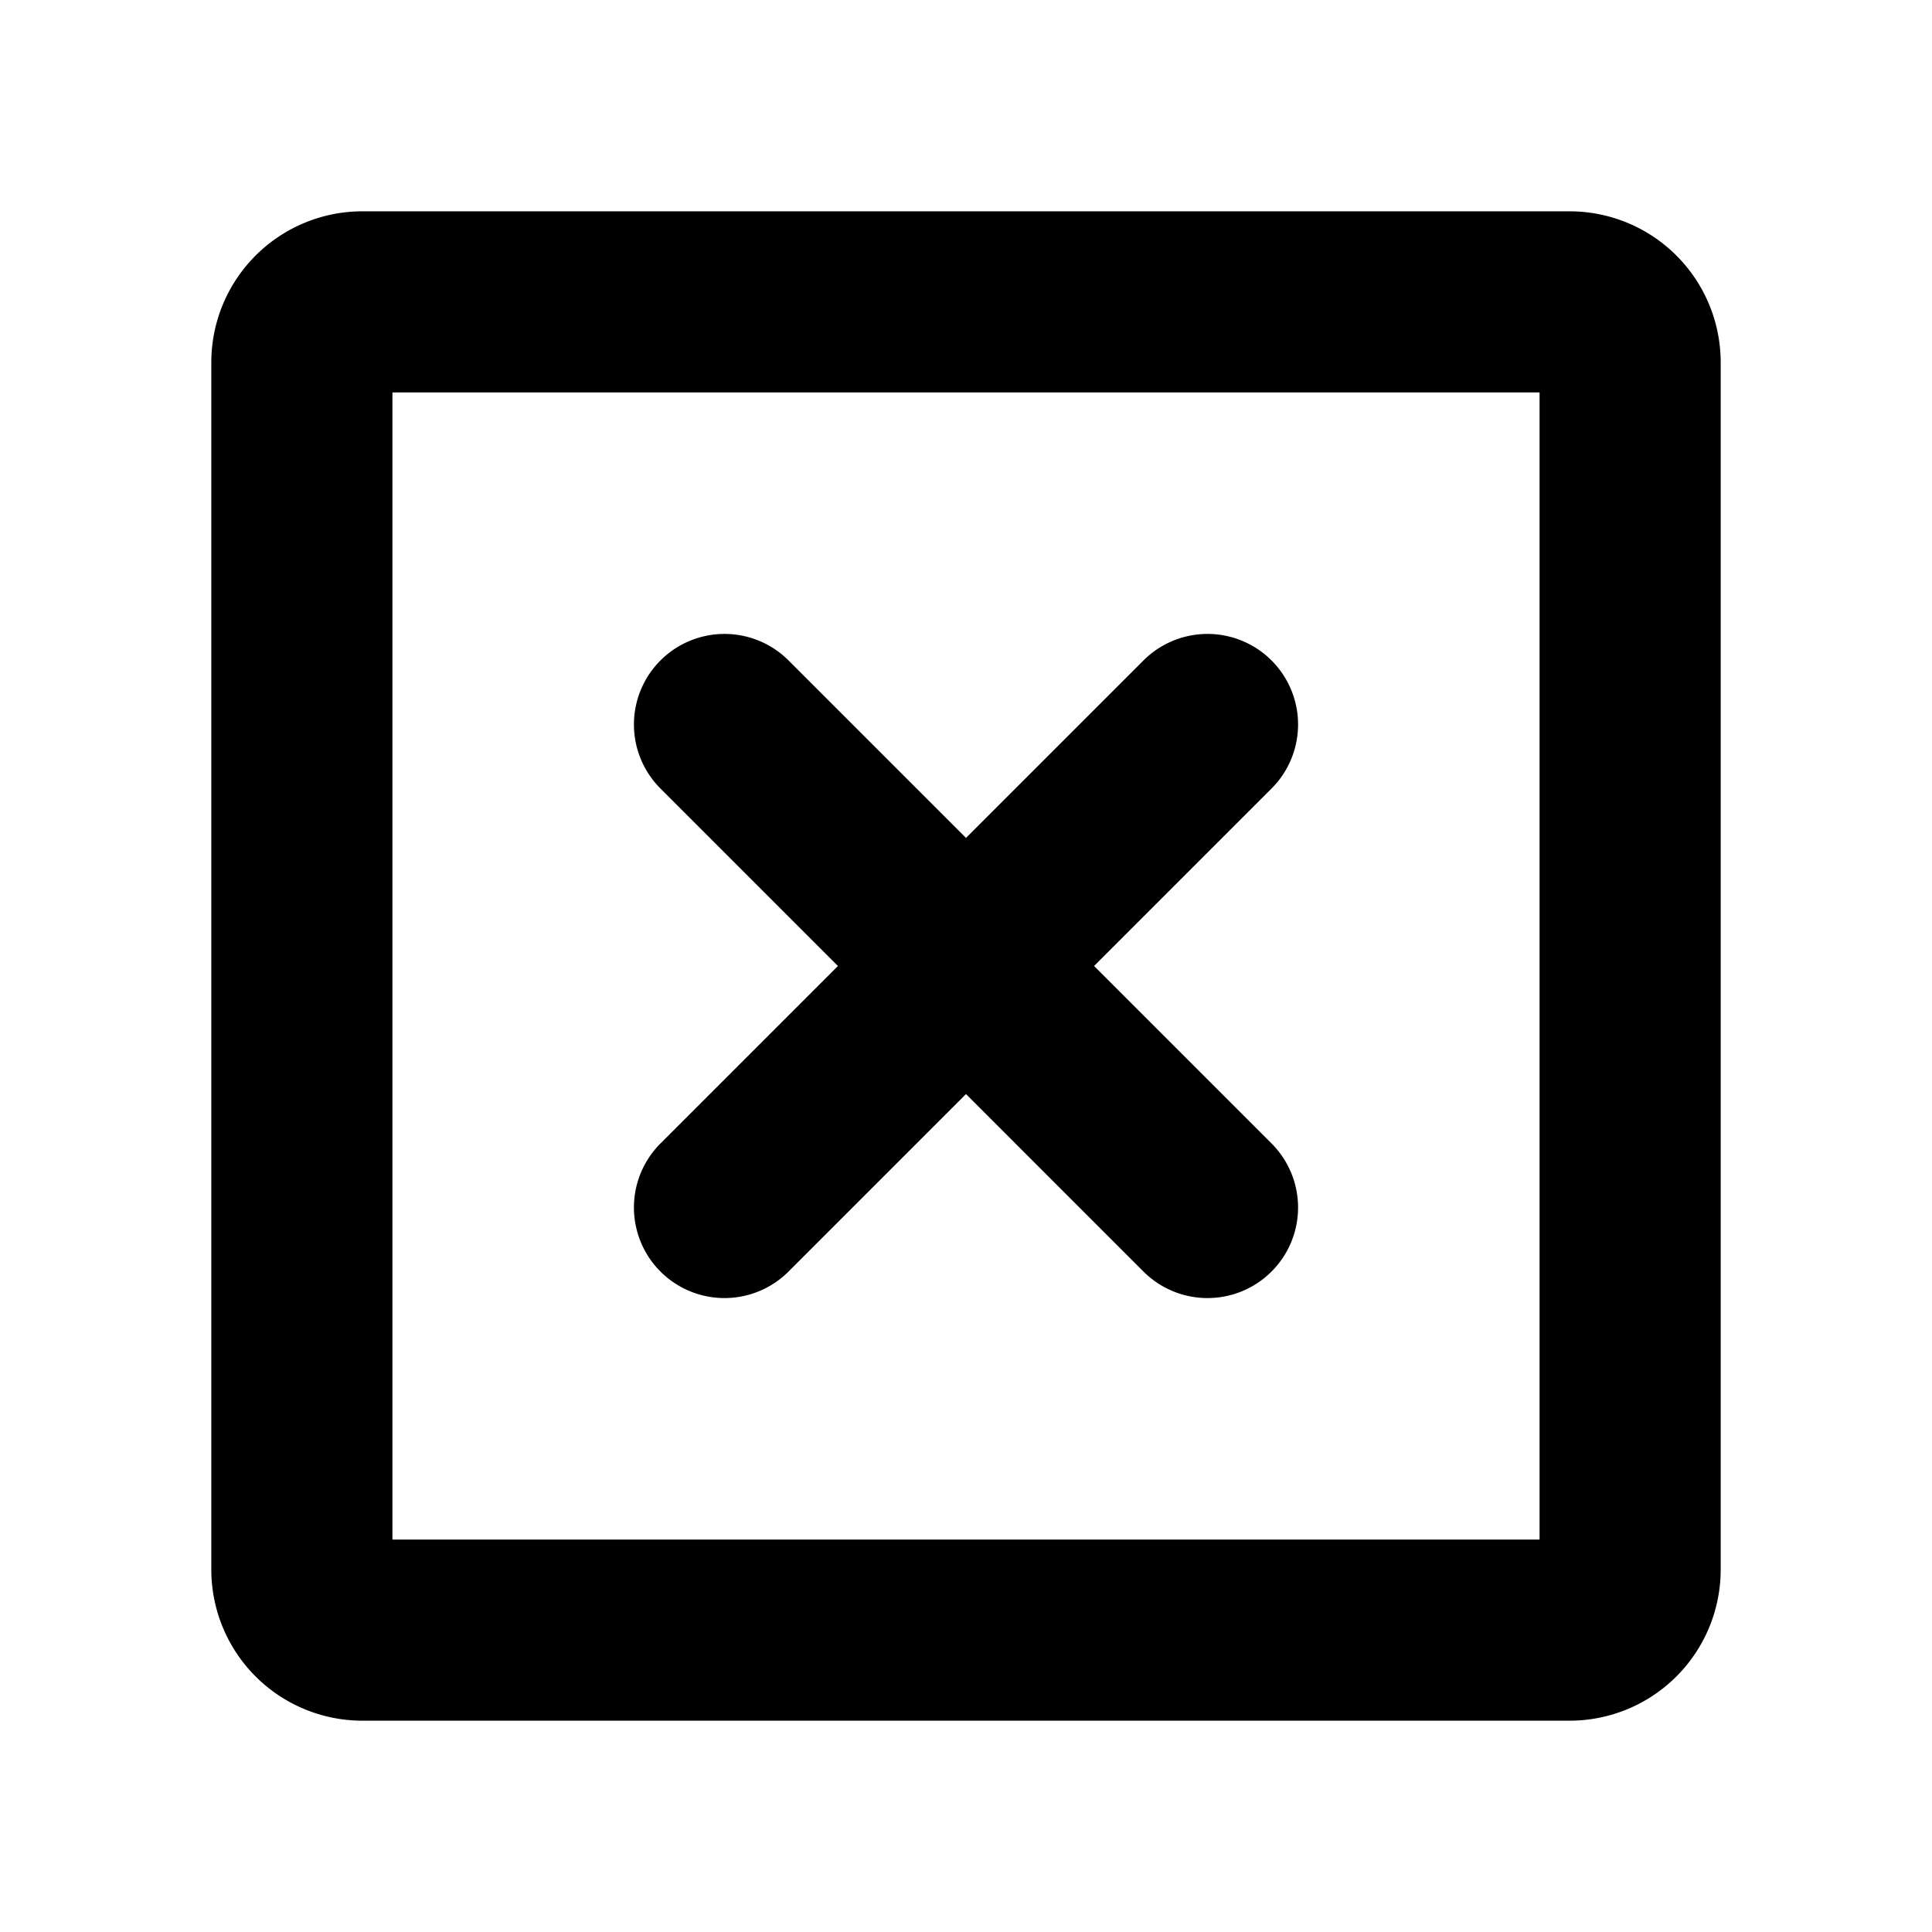 <?xml version="1.0" encoding="utf-8"?><!-- Uploaded to: SVG Repo, www.svgrepo.com, Generator: SVG Repo Mixer Tools -->
<svg fill="#000000" width="800px" height="800px" viewBox="0 0 256 256" id="Flat" xmlns="http://www.w3.org/2000/svg">
  <path d="M87.515,151.515l23.515-23.515L87.515,104.485a12,12,0,0,1,16.971-16.971L128,111.029l23.515-23.515a12,12,0,0,1,16.971,16.971L144.971,128l23.515,23.515a12,12,0,0,1-16.971,16.971L128,144.971l-23.515,23.515a12,12,0,0,1-16.971-16.971ZM228,48v160a20.023,20.023,0,0,1-20,20H48a20.023,20.023,0,0,1-20-20v-160a20.023,20.023,0,0,1,20-20H208A20.023,20.023,0,0,1,228,48Zm-24,4H52v152H204Z"/>
</svg>
